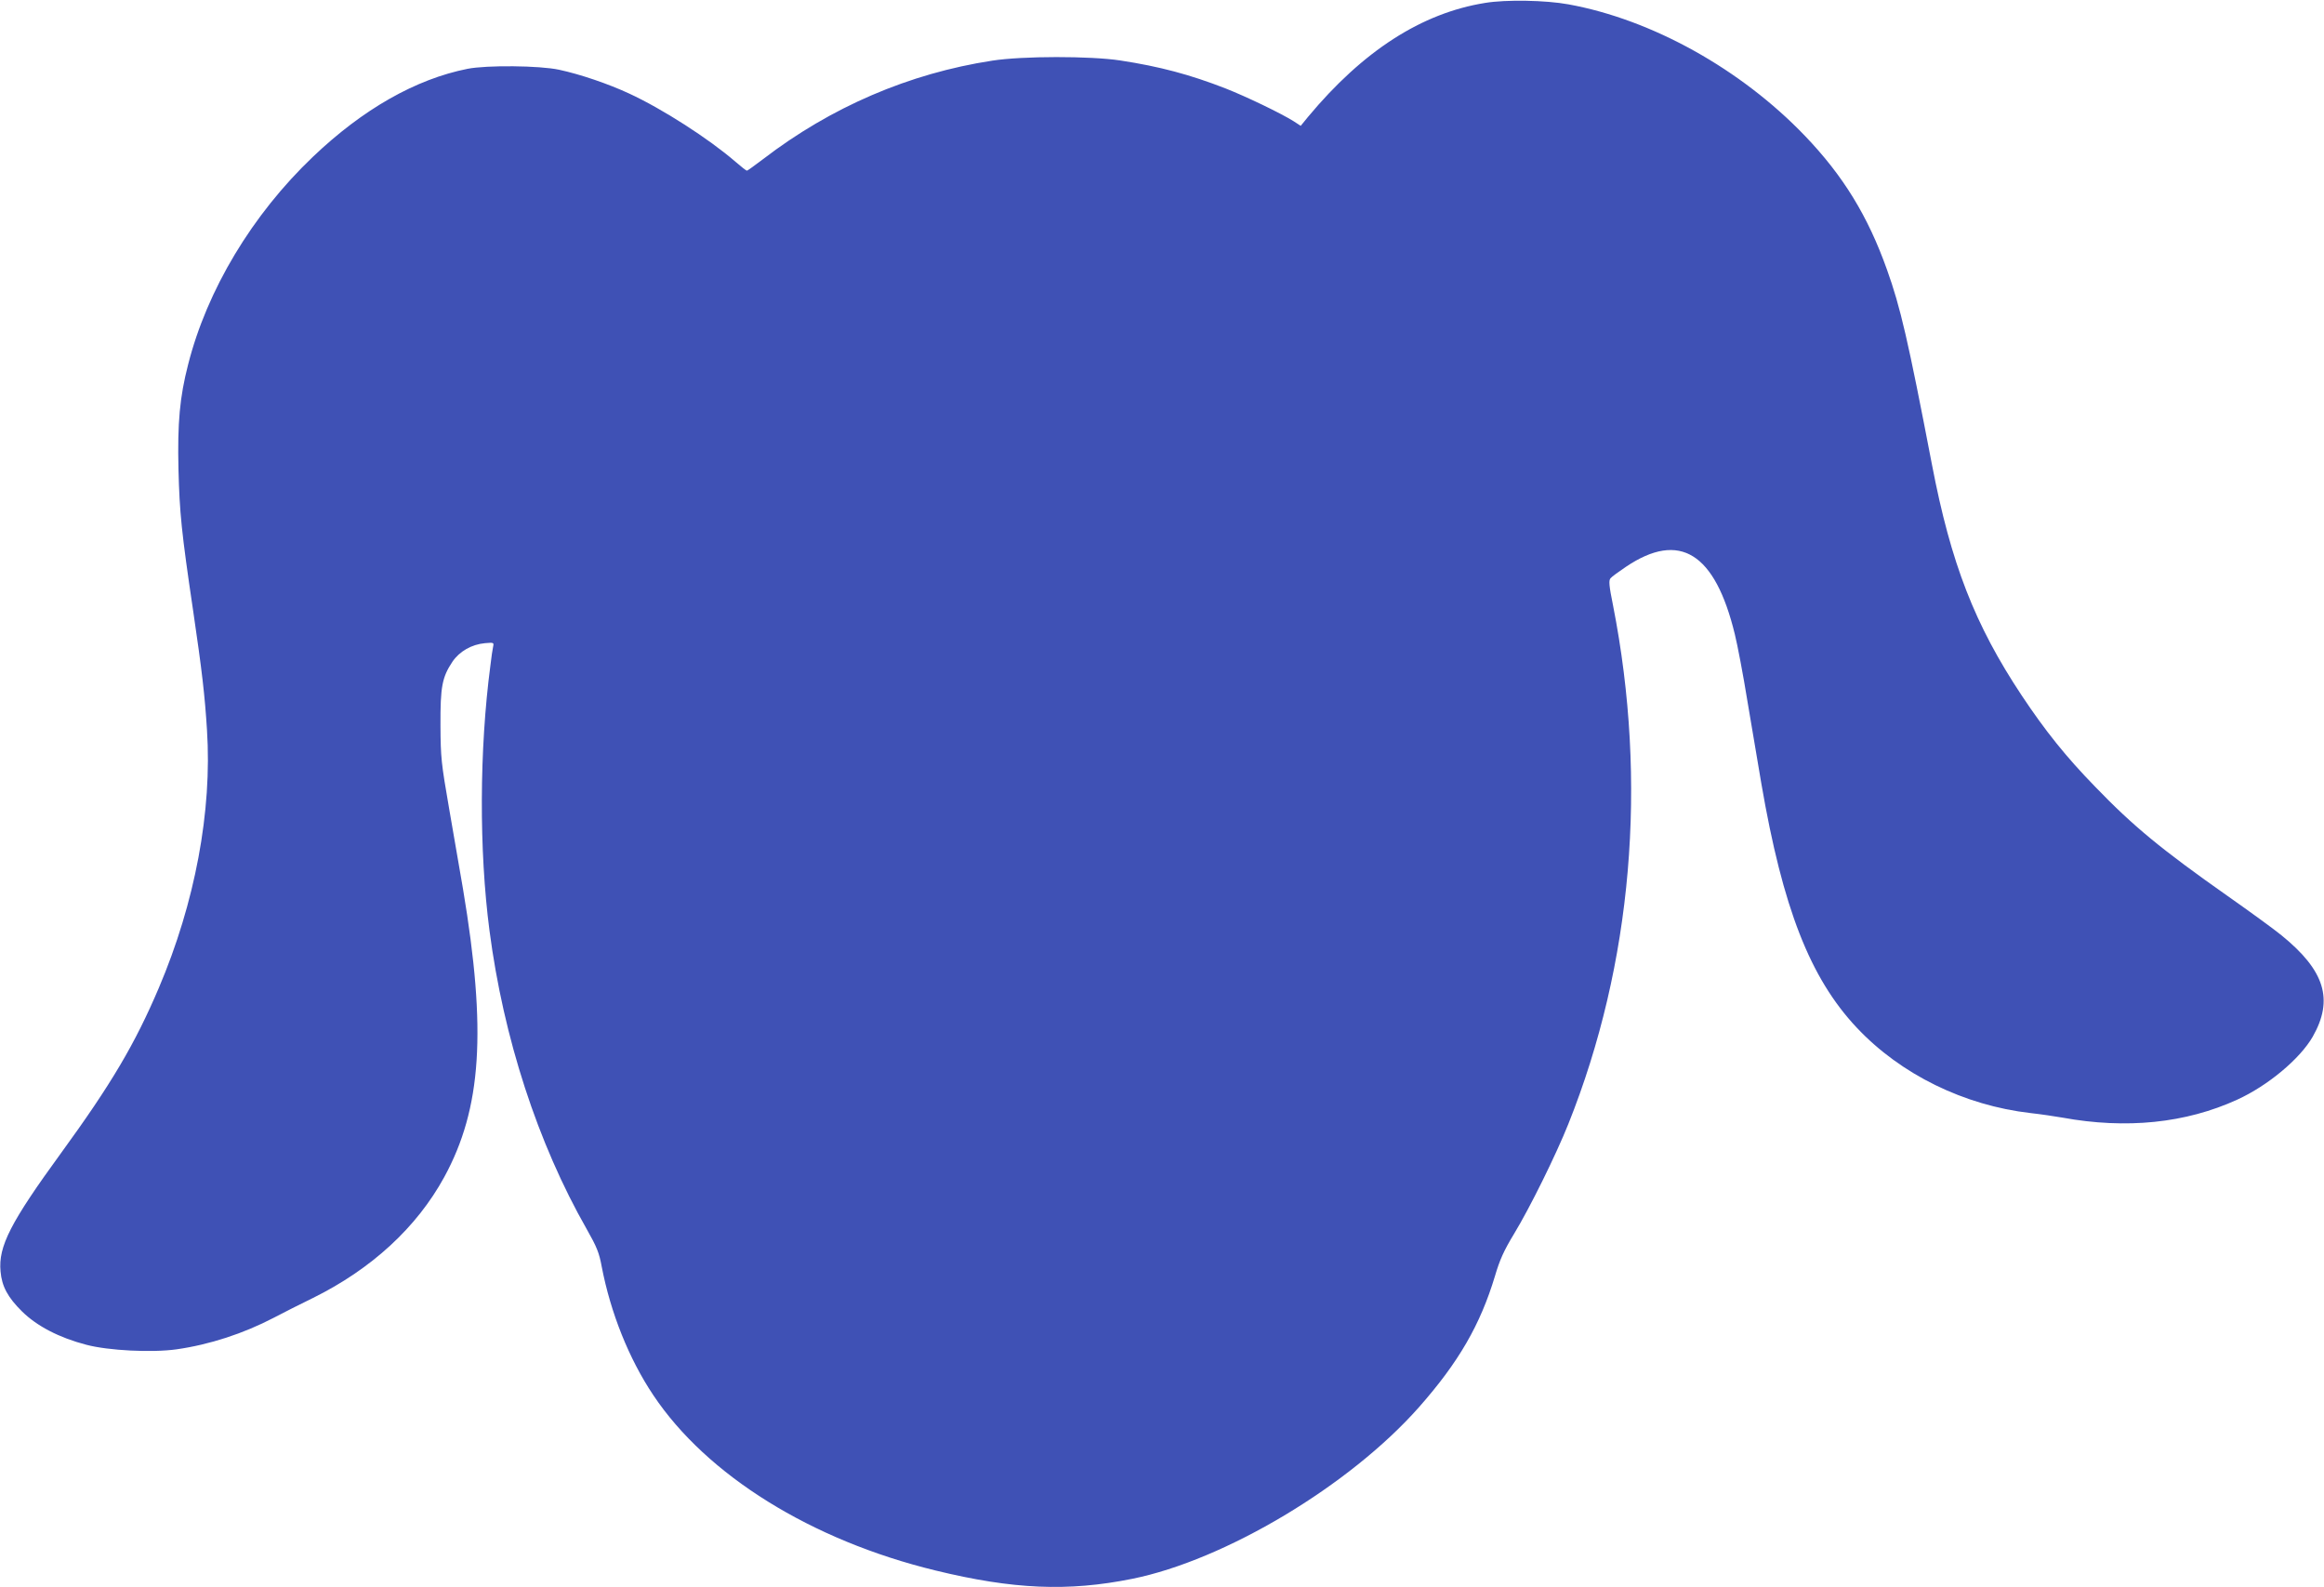 <?xml version="1.0" standalone="no"?>
<!DOCTYPE svg PUBLIC "-//W3C//DTD SVG 20010904//EN"
 "http://www.w3.org/TR/2001/REC-SVG-20010904/DTD/svg10.dtd">
<svg version="1.0" xmlns="http://www.w3.org/2000/svg"
 width="1280pt" height="874pt" viewBox="0 0 1280 874"
 preserveAspectRatio="xMidYMid meet">
<g transform="translate(0,874) scale(0.1,-0.1)"
fill="#3f51b5" stroke="none">
<path d="M8180 8724 c-350 -56 -673 -264 -976 -628 l-40 -49 -40 26 c-71 44
-255 133 -374 180 -195 76 -363 121 -580 154 -164 25 -539 25 -705 -1 -457
-70 -888 -255 -1263 -543 -45 -34 -85 -63 -88 -63 -4 0 -32 22 -63 49 -147
127 -402 291 -586 376 -114 53 -269 106 -386 131 -106 23 -398 26 -504 5 -286
-57 -576 -222 -851 -484 -335 -319 -584 -734 -688 -1145 -46 -178 -59 -321
-53 -577 6 -238 16 -342 81 -780 49 -333 64 -464 76 -655 29 -447 -66 -952
-265 -1420 -131 -308 -262 -530 -538 -909 -279 -383 -347 -515 -334 -653 7
-82 40 -143 118 -220 82 -81 205 -145 355 -184 121 -32 361 -44 496 -25 183
26 369 87 536 174 53 28 150 77 214 108 324 160 573 389 725 667 206 378 234
806 103 1587 -16 94 -50 292 -76 440 -44 254 -47 281 -48 460 -1 214 9 265 66
351 39 57 105 95 179 102 48 4 50 4 45 -19 -3 -13 -10 -60 -15 -104 -61 -462
-63 -1018 -5 -1460 77 -590 265 -1170 536 -1645 55 -97 68 -129 82 -205 49
-255 150 -508 284 -708 295 -442 871 -800 1555 -966 427 -104 729 -117 1082
-46 512 103 1199 514 1580 945 219 248 338 454 419 723 26 88 48 138 105 232
88 145 231 435 299 605 352 880 438 1881 246 2857 -22 108 -24 136 -14 148 7
9 46 37 86 64 295 198 490 77 599 -372 14 -56 46 -223 70 -372 25 -148 59
-351 76 -450 118 -686 268 -1071 526 -1345 242 -257 591 -428 958 -470 55 -6
134 -18 175 -25 350 -64 678 -31 962 99 169 77 346 225 416 347 116 204 67
364 -172 558 -39 32 -172 129 -296 216 -364 256 -521 385 -730 602 -161 165
-276 309 -405 503 -259 390 -390 728 -494 1270 -133 693 -174 868 -248 1075
-105 295 -241 517 -452 737 -352 367 -841 640 -1302 724 -125 23 -344 27 -459
8z"/>
</g>
</svg>
